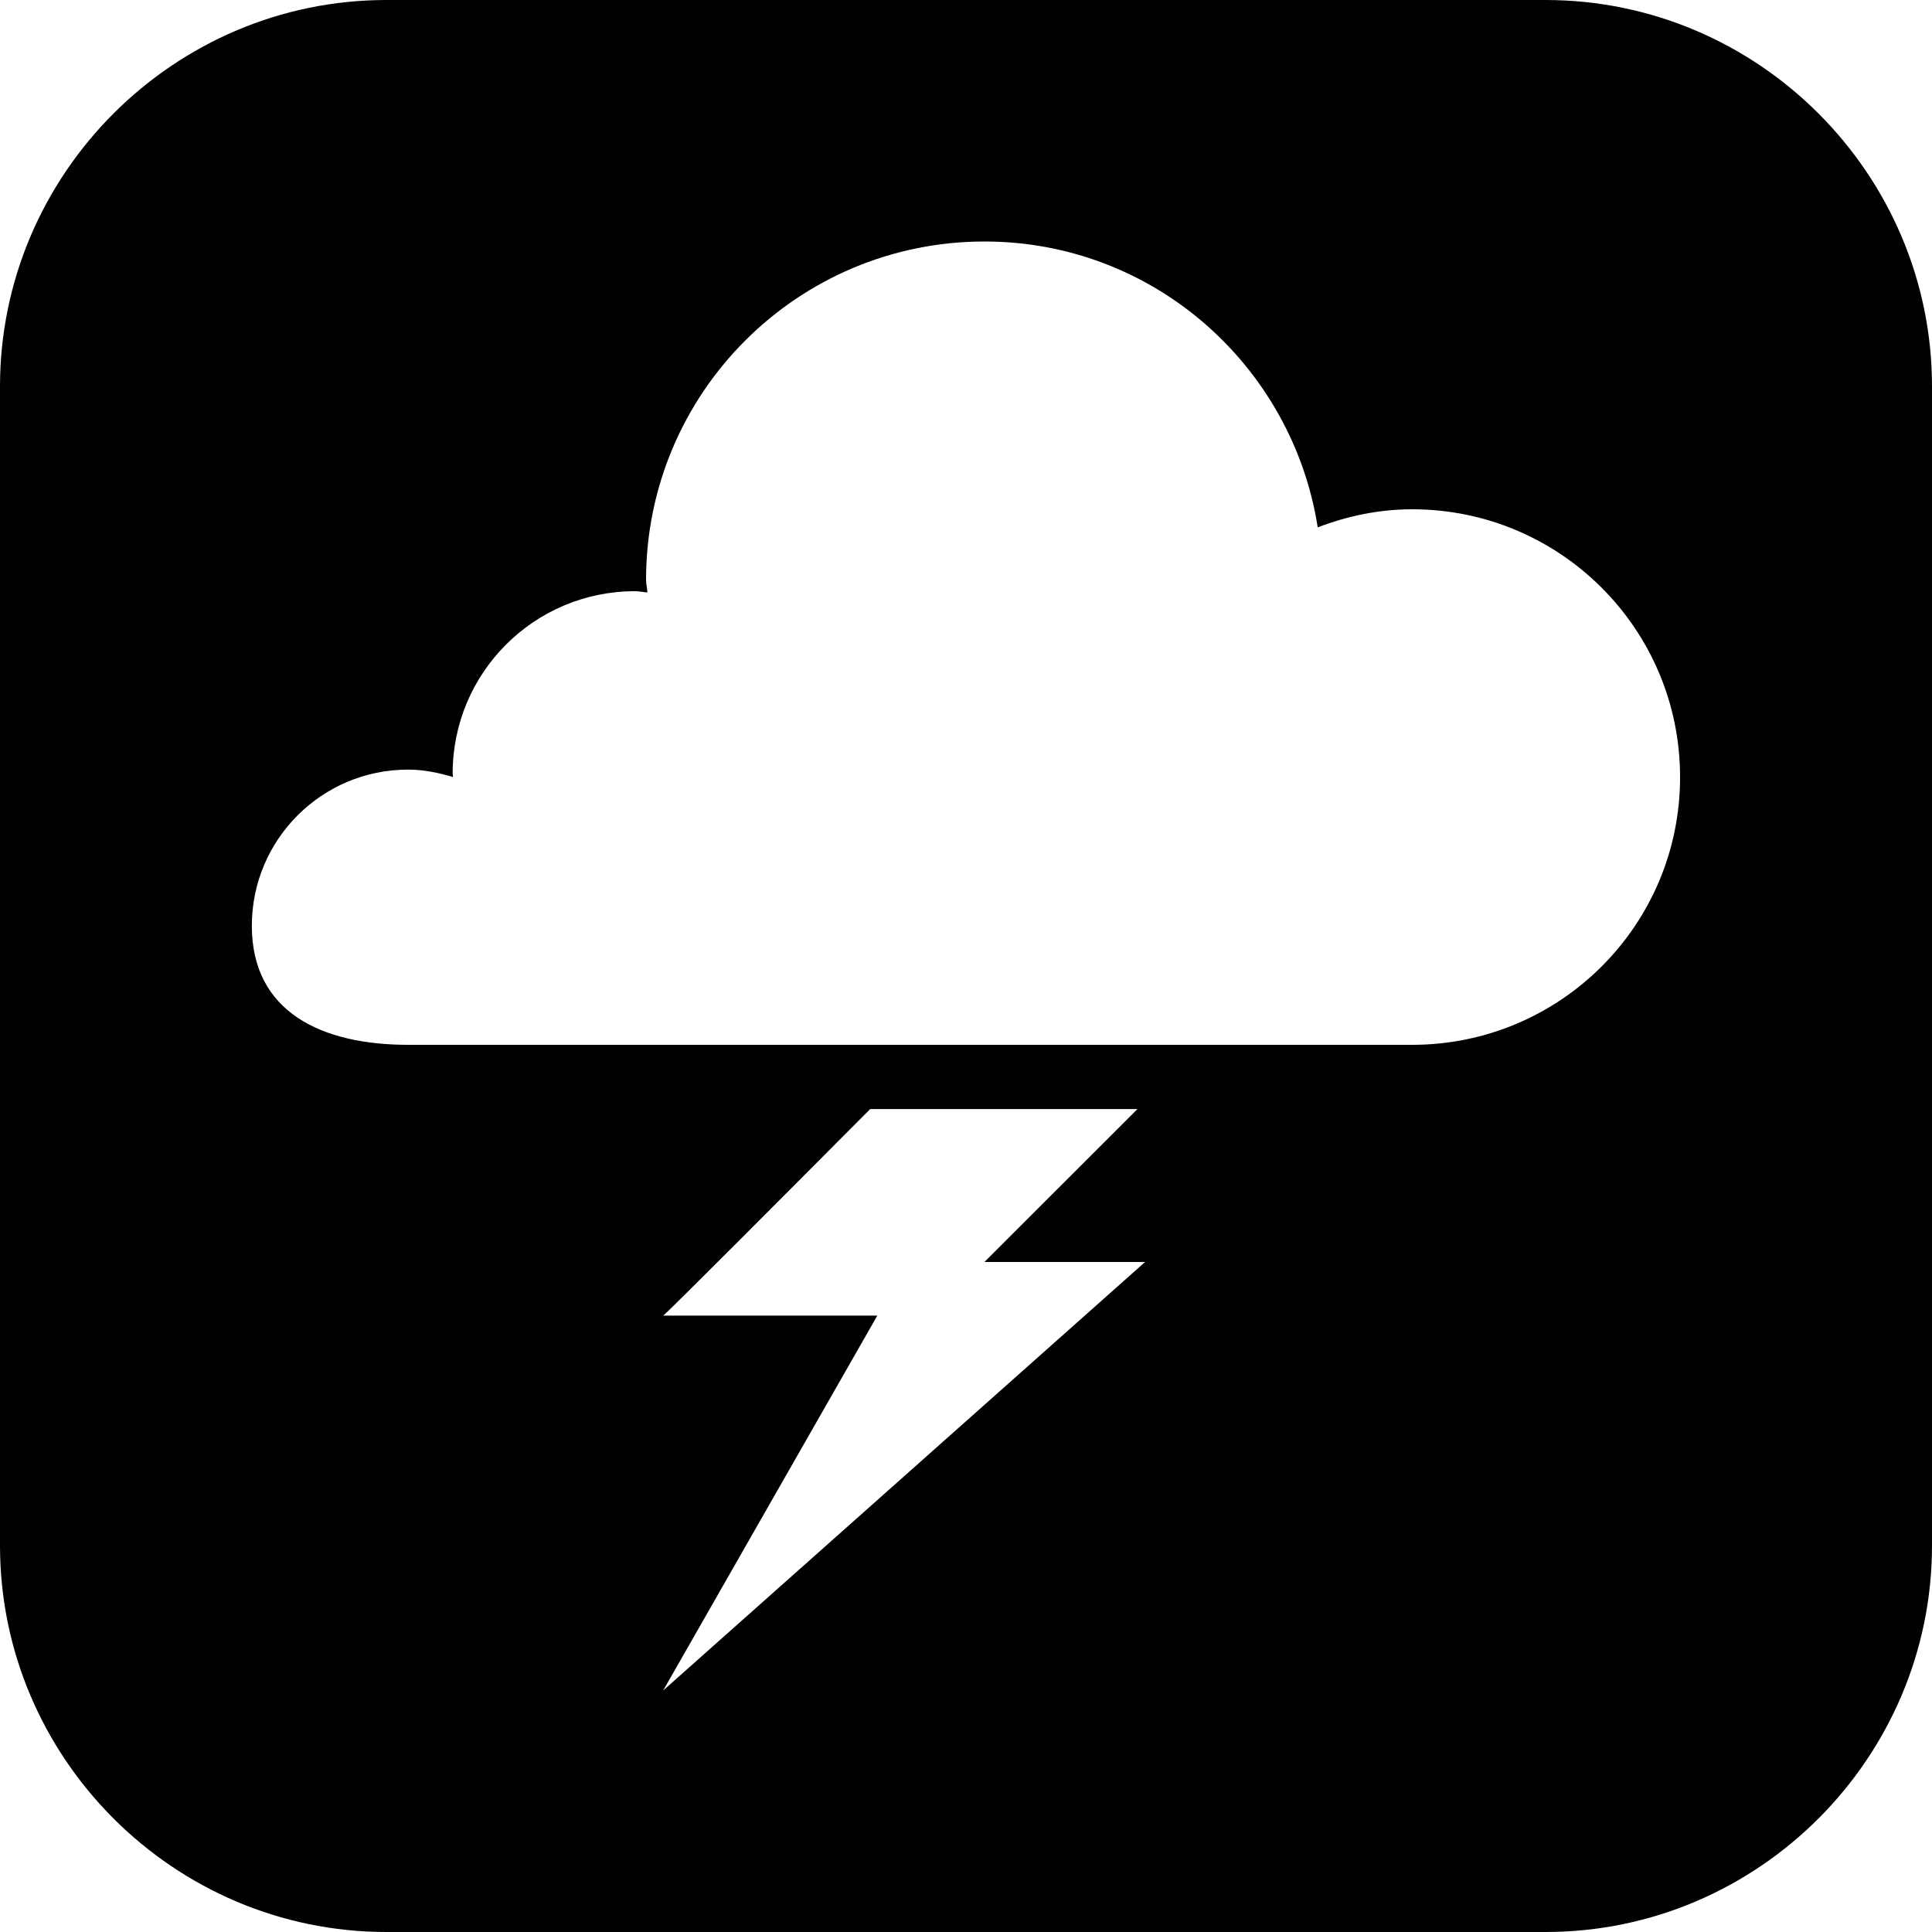 <?xml version="1.0" encoding="iso-8859-1"?>
<!-- Generator: Adobe Illustrator 16.0.4, SVG Export Plug-In . SVG Version: 6.00 Build 0)  -->
<!DOCTYPE svg PUBLIC "-//W3C//DTD SVG 1.1//EN" "http://www.w3.org/Graphics/SVG/1.1/DTD/svg11.dtd">
<svg version="1.1" id="Capa_1" xmlns="http://www.w3.org/2000/svg" xmlns:xlink="http://www.w3.org/1999/xlink" x="0px" y="0px"
	 width="20px" height="20px" viewBox="0 0 20 20" style="enable-background:new 0 0 20 20;" xml:space="preserve">
<path style="fill:#010002;" d="M16,0H4C1.8,0,0,1.8,0,4v12c0,2.2,1.8,4,4,4h12c2.2,0,4-1.8,4-4V4C20,1.8,18.2,0,16,0z M6.865,17.5
	l2.217-3.881H6.865c0.015,0,1.331-1.322,2.143-2.138h2.767l-1.584,1.583h1.663L6.865,17.5z M14.619,10.816c-0.11,0-1.157,0-2.544,0
	c-0.842,0-1.806,0-2.77,0c-2.432,0-4.833,0-5.081,0c-0.894,0-1.617-0.339-1.617-1.232c0-0.893,0.724-1.617,1.617-1.617
	c0.162,0,0.316,0.032,0.466,0.077c0-0.013-0.004-0.025-0.004-0.038c0-1.042,0.845-1.886,1.887-1.886c0.043,0,0.086,0.01,0.129,0.013
	C6.7,6.088,6.688,6.047,6.688,6.003c0-1.935,1.568-3.503,3.504-3.503c1.747,0,3.186,1.285,3.449,2.959
	c0.304-0.116,0.632-0.187,0.978-0.187c1.532,0,2.773,1.241,2.773,2.772C17.393,9.576,16.151,10.816,14.619,10.816z"/>
<g>
</g>
<g>
</g>
<g>
</g>
<g>
</g>
<g>
</g>
<g>
</g>
<g>
</g>
<g>
</g>
<g>
</g>
<g>
</g>
<g>
</g>
<g>
</g>
<g>
</g>
<g>
</g>
<g>
</g>
</svg>
